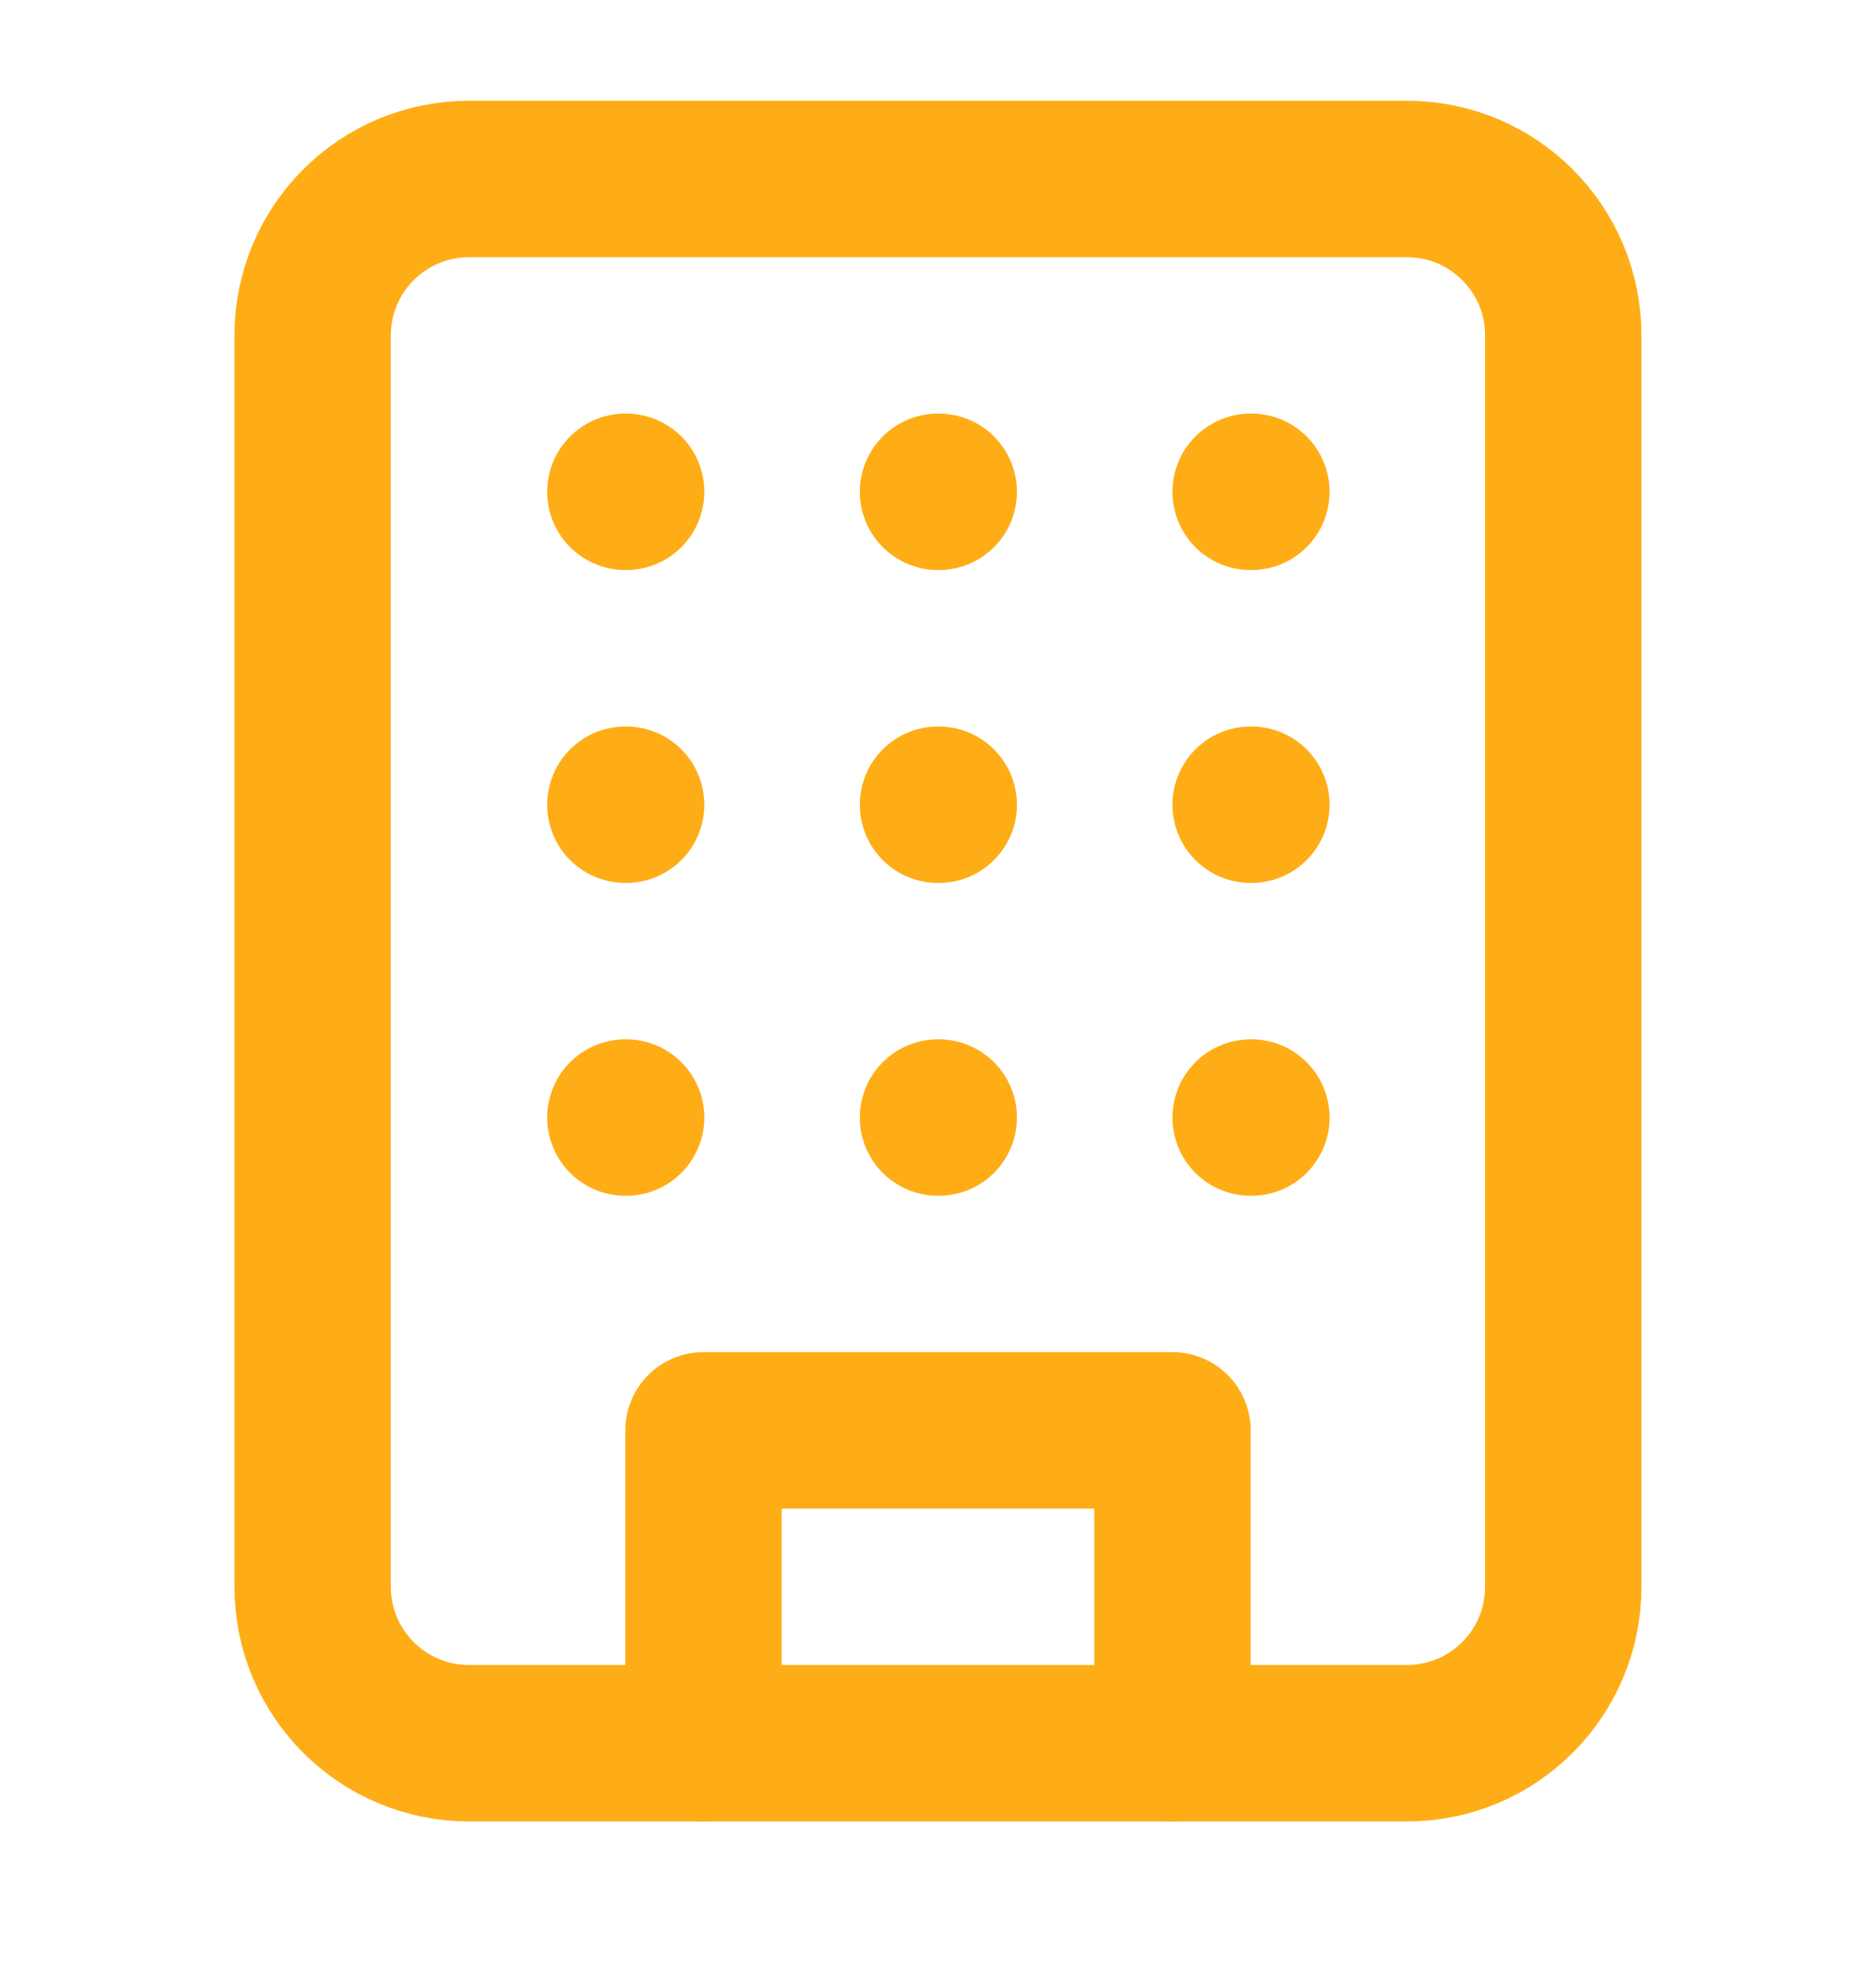 <svg width="20" height="21" viewBox="0 0 20 21" fill="none" xmlns="http://www.w3.org/2000/svg">
<path d="M15 1.907H5C4.079 1.907 3.333 2.653 3.333 3.573V16.907C3.333 17.827 4.079 18.573 5 18.573H15C15.92 18.573 16.666 17.827 16.666 16.907V3.573C16.666 2.653 15.92 1.907 15 1.907Z" stroke="#FFAD16" stroke-width="1.667" stroke-linecap="round" stroke-linejoin="round"/>
<path d="M7.5 18.574V15.24H12.5V18.574" stroke="#FFAD16" stroke-width="1.667" stroke-linecap="round" stroke-linejoin="round"/>
<path d="M6.667 5.24H6.675" stroke="#FFAD16" stroke-width="1.667" stroke-linecap="round" stroke-linejoin="round"/>
<path d="M13.333 5.24H13.341" stroke="#FFAD16" stroke-width="1.667" stroke-linecap="round" stroke-linejoin="round"/>
<path d="M10 5.24H10.008" stroke="#FFAD16" stroke-width="1.667" stroke-linecap="round" stroke-linejoin="round"/>
<path d="M10 8.574H10.008" stroke="#FFAD16" stroke-width="1.667" stroke-linecap="round" stroke-linejoin="round"/>
<path d="M10 11.907H10.008" stroke="#FFAD16" stroke-width="1.667" stroke-linecap="round" stroke-linejoin="round"/>
<path d="M13.333 8.574H13.341" stroke="#FFAD16" stroke-width="1.667" stroke-linecap="round" stroke-linejoin="round"/>
<path d="M13.333 11.907H13.341" stroke="#FFAD16" stroke-width="1.667" stroke-linecap="round" stroke-linejoin="round"/>
<path d="M6.667 8.574H6.675" stroke="#FFAD16" stroke-width="1.667" stroke-linecap="round" stroke-linejoin="round"/>
<path d="M6.667 11.907H6.675" stroke="#FFAD16" stroke-width="1.667" stroke-linecap="round" stroke-linejoin="round"/>
</svg>
